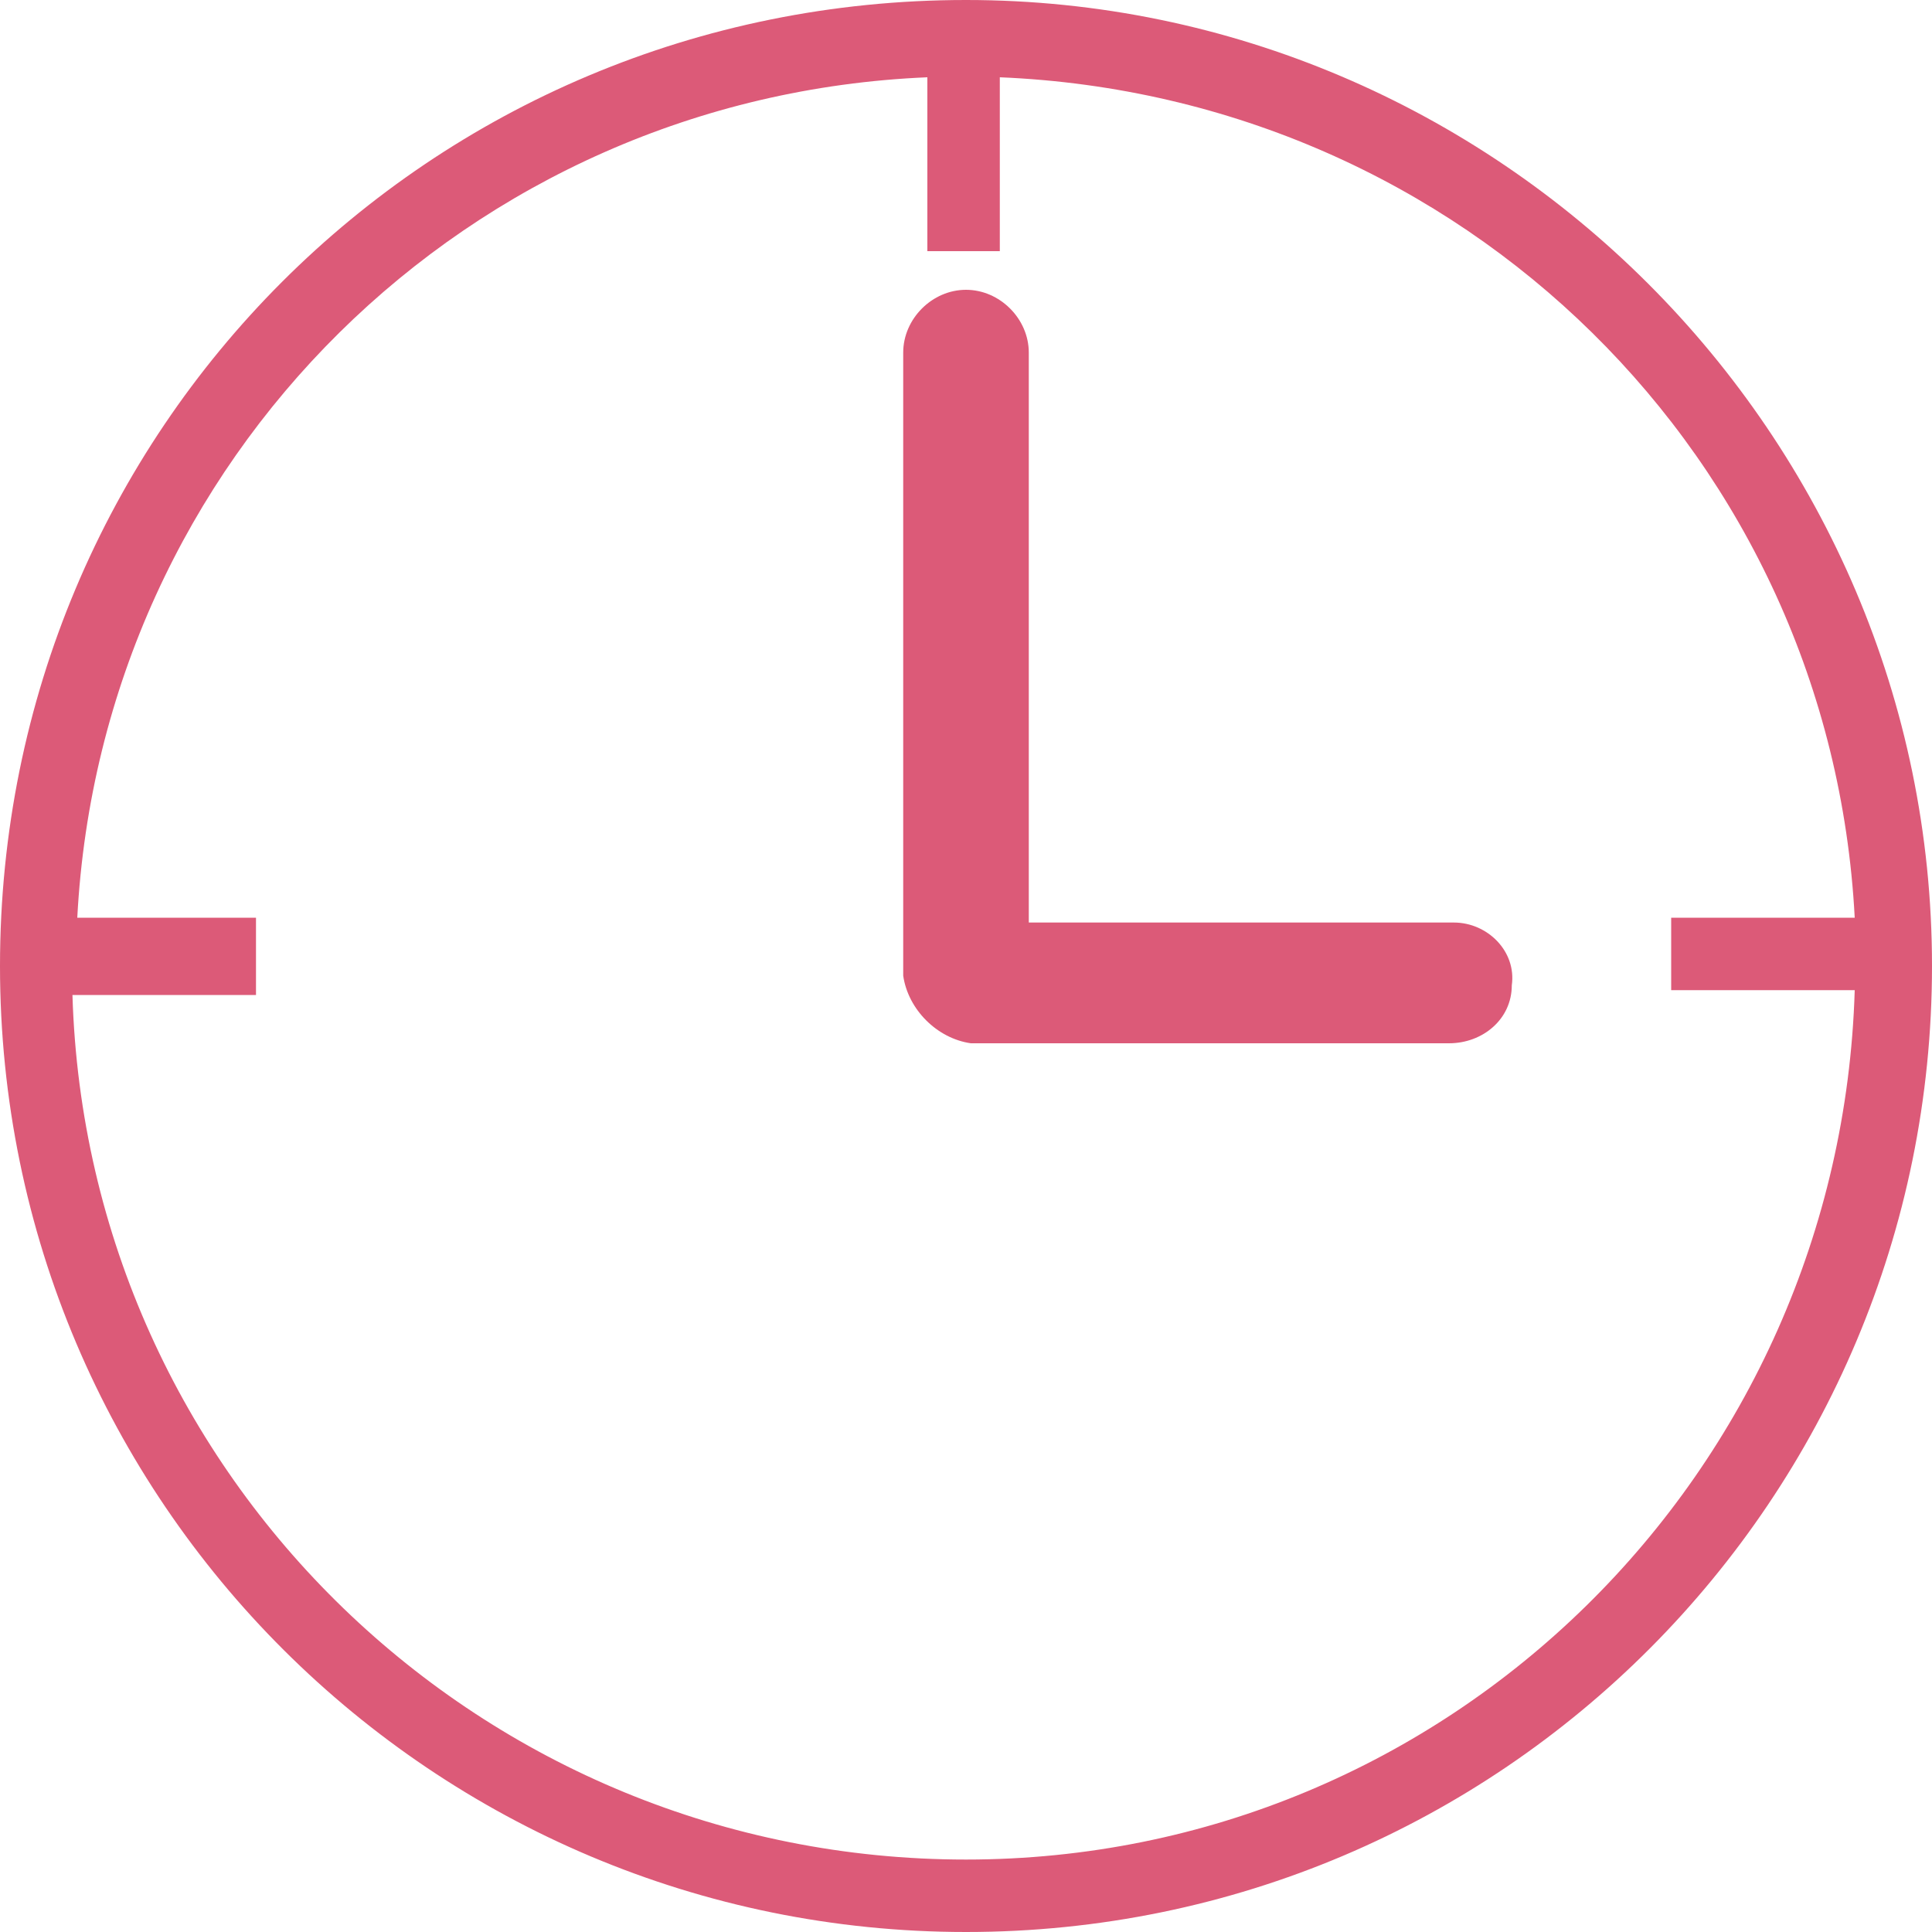 <?xml version="1.0" encoding="utf-8"?>
<!-- Generator: Adobe Illustrator 25.2.3, SVG Export Plug-In . SVG Version: 6.00 Build 0)  -->
<svg version="1.1" id="レイヤー_1" xmlns="http://www.w3.org/2000/svg" xmlns:xlink="http://www.w3.org/1999/xlink" x="0px"
	 y="0px" viewBox="0 0 40 40" style="enable-background:new 0 0 40 40;" xml:space="preserve">
<style type="text/css">
	.st0{fill-rule:evenodd;clip-rule:evenodd;fill:#dc5a78;}
</style>
<path id="シェイプ_1" class="st0" d="M20,0C8.9,0,0,8.9,0,20s9,20,20,20c11.1,0,20-9,20-20C40,9,31,0,20,0z M20,38.5
	c-10,0-18.2-7.9-18.5-17.9h3.8V19H1.6C2.1,9.5,9.7,2,19.2,1.6v3.6h1.5V1.6C30.3,2,37.9,9.5,38.4,19h-3.8v1.5h3.8
	C38.1,30.5,30,38.5,20,38.5z M30.1,19.1h-8.8V7.3c0-0.7-0.6-1.3-1.3-1.3c-0.7,0-1.3,0.6-1.3,1.3v12.9c0.1,0.7,0.7,1.3,1.4,1.4h9.9
	c0.7,0,1.3-0.5,1.3-1.2C31.4,19.7,30.8,19.1,30.1,19.1C30.1,19.1,30.1,19.1,30.1,19.1L30.1,19.1z"/>
</svg>
